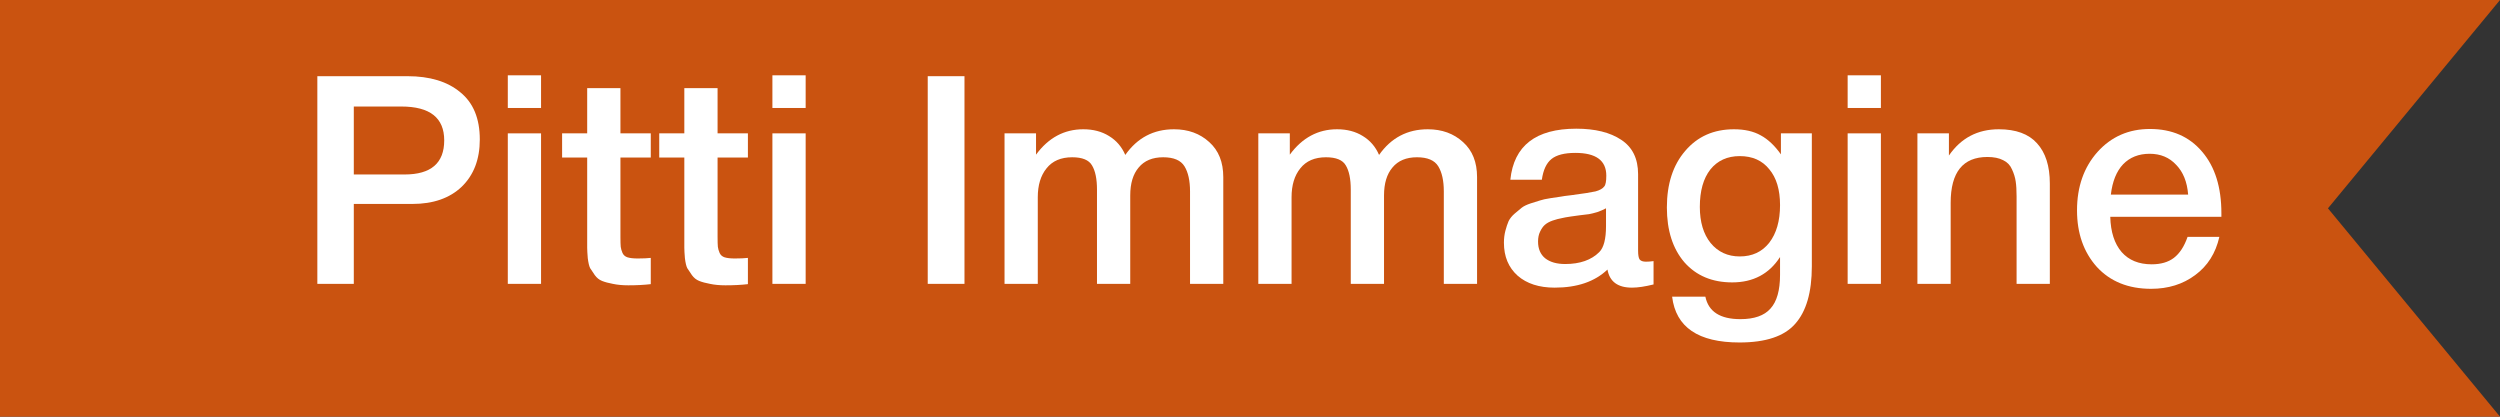 <?xml version="1.0" encoding="UTF-8"?> <svg xmlns="http://www.w3.org/2000/svg" width="240" height="40" viewBox="0 0 240 40" fill="none"><rect x="0" y="0" width="240" height="40" fill="#333333" stroke="none"/> <path d="M240 40L0 40L-1.44248e-06 1.14441e-05L240 1.39869e-05L223.483 20L240 40Z" fill="#CA5310"></path> <path d="M30.465 7.314H39.117C41.264 7.314 42.953 7.827 44.185 8.854C45.435 9.862 46.061 11.374 46.061 13.39C46.061 15.294 45.482 16.806 44.325 17.926C43.167 19.027 41.59 19.578 39.593 19.578H33.965V27.25H30.465V7.314ZM33.965 10.226V16.75H38.837C41.376 16.75 42.645 15.658 42.645 13.474C42.645 11.309 41.273 10.226 38.529 10.226H33.965Z" fill="white"></path> <path d="M51.941 7.23V10.366H48.749V7.23H51.941ZM51.941 12.802V27.25H48.749V12.802H51.941Z" fill="white"></path> <path d="M62.474 12.802V15.126H59.562V22.742C59.562 23.19 59.572 23.507 59.59 23.694C59.609 23.862 59.665 24.058 59.758 24.282C59.852 24.487 60.011 24.627 60.234 24.702C60.477 24.777 60.804 24.814 61.215 24.814C61.737 24.814 62.157 24.795 62.474 24.758V27.278C61.84 27.353 61.121 27.39 60.319 27.39C59.758 27.39 59.264 27.343 58.834 27.25C58.424 27.175 58.078 27.082 57.798 26.97C57.519 26.858 57.285 26.671 57.099 26.41C56.912 26.13 56.763 25.906 56.651 25.738C56.557 25.551 56.483 25.234 56.426 24.786C56.389 24.338 56.37 24.002 56.37 23.778C56.37 23.535 56.37 23.125 56.37 22.546C56.37 22.471 56.37 22.415 56.37 22.378C56.37 22.322 56.37 22.266 56.37 22.21C56.37 22.135 56.37 22.07 56.37 22.014V15.126H53.962V12.802H56.37V8.462H59.562V12.802H62.474Z" fill="white"></path> <path d="M71.799 12.802V15.126H68.887V22.742C68.887 23.19 68.896 23.507 68.915 23.694C68.933 23.862 68.989 24.058 69.083 24.282C69.176 24.487 69.335 24.627 69.559 24.702C69.801 24.777 70.128 24.814 70.539 24.814C71.061 24.814 71.481 24.795 71.799 24.758V27.278C71.164 27.353 70.445 27.39 69.643 27.39C69.083 27.39 68.588 27.343 68.159 27.25C67.748 27.175 67.403 27.082 67.123 26.97C66.843 26.858 66.609 26.671 66.423 26.41C66.236 26.13 66.087 25.906 65.975 25.738C65.881 25.551 65.807 25.234 65.751 24.786C65.713 24.338 65.695 24.002 65.695 23.778C65.695 23.535 65.695 23.125 65.695 22.546C65.695 22.471 65.695 22.415 65.695 22.378C65.695 22.322 65.695 22.266 65.695 22.21C65.695 22.135 65.695 22.07 65.695 22.014V15.126H63.287V12.802H65.695V8.462H68.887V12.802H71.799Z" fill="white"></path> <path d="M77.343 7.23V10.366H74.151V7.23H77.343ZM77.343 12.802V27.25H74.151V12.802H77.343Z" fill="white"></path> <path d="M92.59 7.314V27.25H89.062V7.314H92.59Z" fill="white"></path> <path d="M99.459 12.802V14.846C100.653 13.222 102.165 12.41 103.995 12.41C104.947 12.41 105.768 12.625 106.459 13.054C107.168 13.483 107.691 14.09 108.027 14.874C109.184 13.231 110.743 12.41 112.703 12.41C114.065 12.41 115.195 12.821 116.091 13.642C116.987 14.445 117.435 15.565 117.435 17.002V27.25H114.243V18.374C114.243 17.347 114.065 16.545 113.711 15.966C113.356 15.387 112.675 15.098 111.667 15.098C110.64 15.098 109.856 15.425 109.315 16.078C108.773 16.713 108.503 17.609 108.503 18.766V27.25H105.311V18.206C105.311 17.179 105.152 16.405 104.835 15.882C104.536 15.359 103.901 15.098 102.931 15.098C101.848 15.098 101.027 15.453 100.467 16.162C99.907 16.853 99.627 17.777 99.627 18.934V27.25H96.435V12.802H99.459Z" fill="white"></path> <path d="M123.822 12.802V14.846C125.017 13.222 126.529 12.41 128.358 12.41C129.31 12.41 130.131 12.625 130.822 13.054C131.531 13.483 132.054 14.09 132.39 14.874C133.547 13.231 135.106 12.41 137.066 12.41C138.429 12.41 139.558 12.821 140.454 13.642C141.35 14.445 141.798 15.565 141.798 17.002V27.25H138.606V18.374C138.606 17.347 138.429 16.545 138.074 15.966C137.719 15.387 137.038 15.098 136.03 15.098C135.003 15.098 134.219 15.425 133.678 16.078C133.137 16.713 132.866 17.609 132.866 18.766V27.25H129.674V18.206C129.674 17.179 129.515 16.405 129.198 15.882C128.899 15.359 128.265 15.098 127.294 15.098C126.211 15.098 125.39 15.453 124.83 16.162C124.27 16.853 123.99 17.777 123.99 18.934V27.25H120.798V12.802H123.822Z" fill="white"></path> <path d="M144.993 17.254C145.329 13.987 147.439 12.354 151.321 12.354C153.132 12.354 154.569 12.709 155.633 13.418C156.716 14.127 157.257 15.229 157.257 16.722V24.058C157.257 24.469 157.304 24.749 157.397 24.898C157.509 25.047 157.715 25.122 158.013 25.122C158.237 25.122 158.48 25.103 158.741 25.066V27.306C157.92 27.511 157.229 27.614 156.669 27.614C155.307 27.614 154.523 27.035 154.317 25.878C153.104 27.035 151.415 27.614 149.249 27.614C147.756 27.614 146.571 27.231 145.693 26.466C144.816 25.682 144.377 24.627 144.377 23.302C144.377 22.891 144.424 22.509 144.517 22.154C144.611 21.799 144.713 21.491 144.825 21.23C144.956 20.969 145.152 20.726 145.413 20.502C145.693 20.278 145.917 20.091 146.085 19.942C146.272 19.793 146.561 19.653 146.953 19.522C147.364 19.391 147.663 19.298 147.849 19.242C148.055 19.167 148.4 19.093 148.885 19.018C149.371 18.943 149.688 18.897 149.837 18.878C150.005 18.841 150.341 18.794 150.845 18.738C151.984 18.589 152.759 18.467 153.169 18.374C153.58 18.262 153.86 18.103 154.009 17.898C154.14 17.749 154.205 17.403 154.205 16.862C154.205 15.406 153.216 14.678 151.237 14.678C150.192 14.678 149.427 14.874 148.941 15.266C148.456 15.658 148.148 16.321 148.017 17.254H144.993ZM154.177 19.998C153.935 20.129 153.655 20.25 153.337 20.362C153.02 20.455 152.759 20.521 152.553 20.558C152.367 20.577 152.059 20.614 151.629 20.67C151.219 20.726 150.948 20.763 150.817 20.782C150.425 20.838 150.117 20.894 149.893 20.95C149.669 20.987 149.389 21.062 149.053 21.174C148.736 21.286 148.484 21.426 148.297 21.594C148.129 21.743 147.98 21.958 147.849 22.238C147.719 22.499 147.653 22.817 147.653 23.19C147.653 23.881 147.877 24.413 148.325 24.786C148.792 25.159 149.436 25.346 150.257 25.346C151.676 25.346 152.768 24.963 153.533 24.198C153.963 23.769 154.177 22.938 154.177 21.706V19.998Z" fill="white"></path> <path d="M173.936 12.802V25.57C173.936 28.053 173.404 29.891 172.34 31.086C171.295 32.281 169.512 32.878 166.992 32.878C163.035 32.878 160.879 31.413 160.524 28.482H163.716C164.015 29.919 165.135 30.638 167.076 30.638C168.401 30.638 169.363 30.302 169.96 29.63C170.576 28.958 170.884 27.875 170.884 26.382V24.674C169.839 26.298 168.308 27.11 166.292 27.11C164.369 27.11 162.839 26.466 161.7 25.178C160.58 23.871 160.02 22.117 160.02 19.914C160.02 17.655 160.608 15.845 161.784 14.482C162.96 13.101 164.519 12.41 166.46 12.41C167.487 12.41 168.345 12.606 169.036 12.998C169.727 13.371 170.371 13.978 170.968 14.818V12.802H173.936ZM167.02 14.986C165.825 14.986 164.883 15.415 164.192 16.274C163.52 17.133 163.184 18.327 163.184 19.858C163.184 21.314 163.529 22.471 164.22 23.33C164.929 24.189 165.863 24.618 167.02 24.618C168.215 24.618 169.157 24.179 169.848 23.302C170.539 22.406 170.884 21.202 170.884 19.69C170.884 18.215 170.539 17.067 169.848 16.246C169.176 15.406 168.233 14.986 167.02 14.986Z" fill="white"></path> <path d="M180.566 7.23V10.366H177.374V7.23H180.566ZM180.566 12.802V27.25H177.374V12.802H180.566Z" fill="white"></path> <path d="M187.096 12.802V14.93C188.253 13.25 189.849 12.41 191.884 12.41C193.526 12.41 194.749 12.858 195.552 13.754C196.373 14.65 196.784 15.938 196.784 17.618V27.25H193.592V18.85C193.592 18.271 193.564 17.795 193.508 17.422C193.452 17.03 193.33 16.638 193.144 16.246C192.976 15.854 192.696 15.565 192.304 15.378C191.912 15.173 191.408 15.07 190.792 15.07C188.44 15.07 187.264 16.535 187.264 19.466V27.25H184.072V12.802H187.096Z" fill="white"></path> <path d="M213.058 22.742C212.703 24.31 211.928 25.533 210.734 26.41C209.558 27.287 208.148 27.726 206.506 27.726C204.322 27.726 202.586 27.026 201.298 25.626C200.028 24.207 199.394 22.397 199.394 20.194C199.394 17.935 200.047 16.069 201.354 14.594C202.679 13.119 204.359 12.382 206.394 12.382C208.503 12.382 210.174 13.11 211.406 14.566C212.638 16.003 213.254 17.973 213.254 20.474V20.81H202.586C202.623 22.266 202.987 23.395 203.678 24.198C204.368 24.982 205.33 25.374 206.562 25.374C207.439 25.374 208.148 25.169 208.69 24.758C209.25 24.329 209.688 23.657 210.006 22.742H213.058ZM210.062 18.682C209.968 17.469 209.586 16.517 208.914 15.826C208.26 15.117 207.411 14.762 206.366 14.762C205.32 14.762 204.471 15.098 203.818 15.77C203.183 16.442 202.791 17.413 202.642 18.682H210.062Z" fill="white"></path> </svg> 
